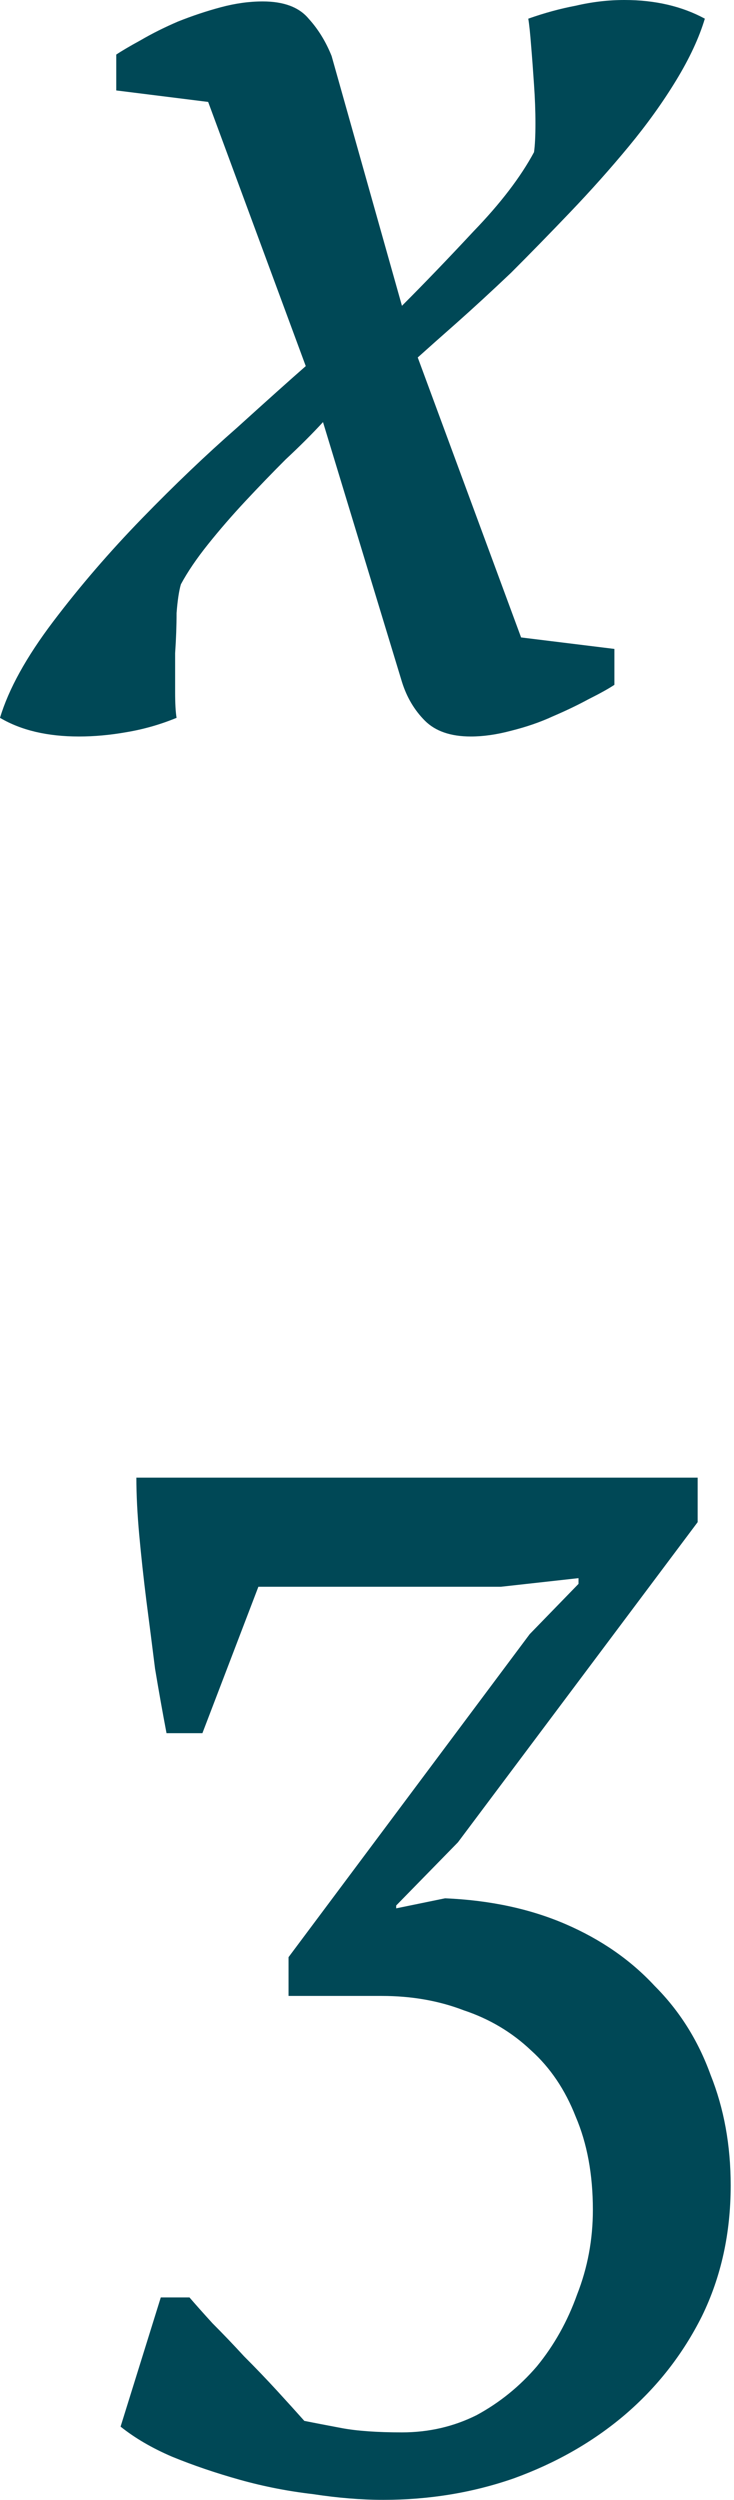 <?xml version="1.0" encoding="UTF-8"?> <svg xmlns="http://www.w3.org/2000/svg" width="37" height="126" viewBox="0 0 37 126" fill="none"> <path d="M16.282 21.275C15.751 21.854 15.124 22.481 14.4 23.156C13.725 23.831 13.05 24.531 12.374 25.255C11.699 25.978 11.072 26.702 10.493 27.426C9.914 28.149 9.455 28.825 9.118 29.452C9.021 29.789 8.949 30.272 8.901 30.899C8.901 31.526 8.877 32.202 8.828 32.925C8.828 33.6 8.828 34.252 8.828 34.879C8.828 35.458 8.852 35.892 8.901 36.181C8.081 36.519 7.236 36.76 6.368 36.905C5.548 37.05 4.752 37.122 3.98 37.122C2.388 37.122 1.061 36.809 0 36.181C0.434 34.734 1.327 33.118 2.677 31.333C4.028 29.548 5.524 27.811 7.164 26.123C8.804 24.435 10.396 22.915 11.94 21.564C13.484 20.165 14.641 19.128 15.413 18.453L10.493 5.138L5.861 4.559V2.75C6.151 2.557 6.561 2.316 7.092 2.026C7.67 1.688 8.298 1.375 8.973 1.085C9.697 0.796 10.42 0.555 11.144 0.362C11.867 0.169 12.567 0.072 13.242 0.072C14.304 0.072 15.076 0.362 15.558 0.941C16.041 1.471 16.426 2.099 16.716 2.822L20.262 15.413C21.371 14.304 22.577 13.049 23.88 11.65C25.23 10.251 26.244 8.925 26.919 7.67C26.967 7.333 26.991 6.85 26.991 6.223C26.991 5.596 26.967 4.945 26.919 4.269C26.871 3.546 26.823 2.895 26.774 2.316C26.726 1.688 26.678 1.23 26.63 0.941C27.45 0.651 28.246 0.434 29.017 0.289C29.838 0.096 30.658 0 31.478 0C33.022 0 34.372 0.314 35.53 0.941C35.241 1.906 34.758 2.943 34.083 4.052C33.408 5.162 32.612 6.271 31.695 7.381C30.778 8.491 29.789 9.6 28.728 10.71C27.715 11.771 26.726 12.784 25.761 13.749C24.796 14.666 23.88 15.51 23.011 16.282C22.191 17.005 21.54 17.584 21.058 18.018L26.268 32.129L30.971 32.708V34.517C30.682 34.71 30.248 34.951 29.669 35.241C29.138 35.53 28.535 35.82 27.86 36.109C27.233 36.399 26.533 36.64 25.761 36.833C25.038 37.026 24.362 37.122 23.735 37.122C22.722 37.122 21.95 36.857 21.419 36.326C20.889 35.795 20.503 35.144 20.262 34.372L16.282 21.275Z" fill="#004856"></path> <path d="M20.262 122.599C21.612 122.599 22.867 122.309 24.024 121.731C25.182 121.103 26.195 120.283 27.064 119.27C27.932 118.209 28.608 117.003 29.09 115.652C29.621 114.301 29.886 112.878 29.886 111.383C29.886 109.598 29.596 108.03 29.017 106.679C28.487 105.328 27.739 104.219 26.774 103.35C25.809 102.434 24.676 101.758 23.373 101.324C22.119 100.842 20.744 100.601 19.248 100.601H14.545V98.647L26.702 82.365L29.162 79.832V79.543L25.255 79.977H13.025L10.203 87.358H8.394C8.201 86.345 8.008 85.26 7.815 84.102C7.67 82.944 7.526 81.81 7.381 80.701C7.236 79.543 7.116 78.433 7.019 77.372C6.923 76.311 6.874 75.346 6.874 74.478H35.168V76.721L23.084 92.858L19.972 96.042V96.186L22.433 95.68C24.7 95.776 26.726 96.211 28.511 96.982C30.296 97.754 31.791 98.791 32.998 100.094C34.252 101.348 35.193 102.844 35.82 104.581C36.495 106.269 36.833 108.126 36.833 110.152C36.833 112.565 36.35 114.76 35.386 116.737C34.421 118.667 33.118 120.332 31.478 121.731C29.886 123.081 28.029 124.143 25.906 124.915C23.831 125.638 21.637 126 19.321 126C18.211 126 17.029 125.903 15.775 125.711C14.521 125.566 13.291 125.325 12.085 124.987C10.879 124.649 9.745 124.263 8.684 123.829C7.67 123.395 6.802 122.888 6.078 122.309L8.105 115.797H9.552C9.841 116.134 10.227 116.569 10.71 117.099C11.24 117.63 11.771 118.185 12.302 118.764C12.881 119.343 13.435 119.921 13.966 120.5C14.497 121.079 14.955 121.586 15.341 122.02C15.823 122.116 16.451 122.237 17.222 122.382C17.994 122.527 19.007 122.599 20.262 122.599Z" fill="#004856"></path> </svg> 
